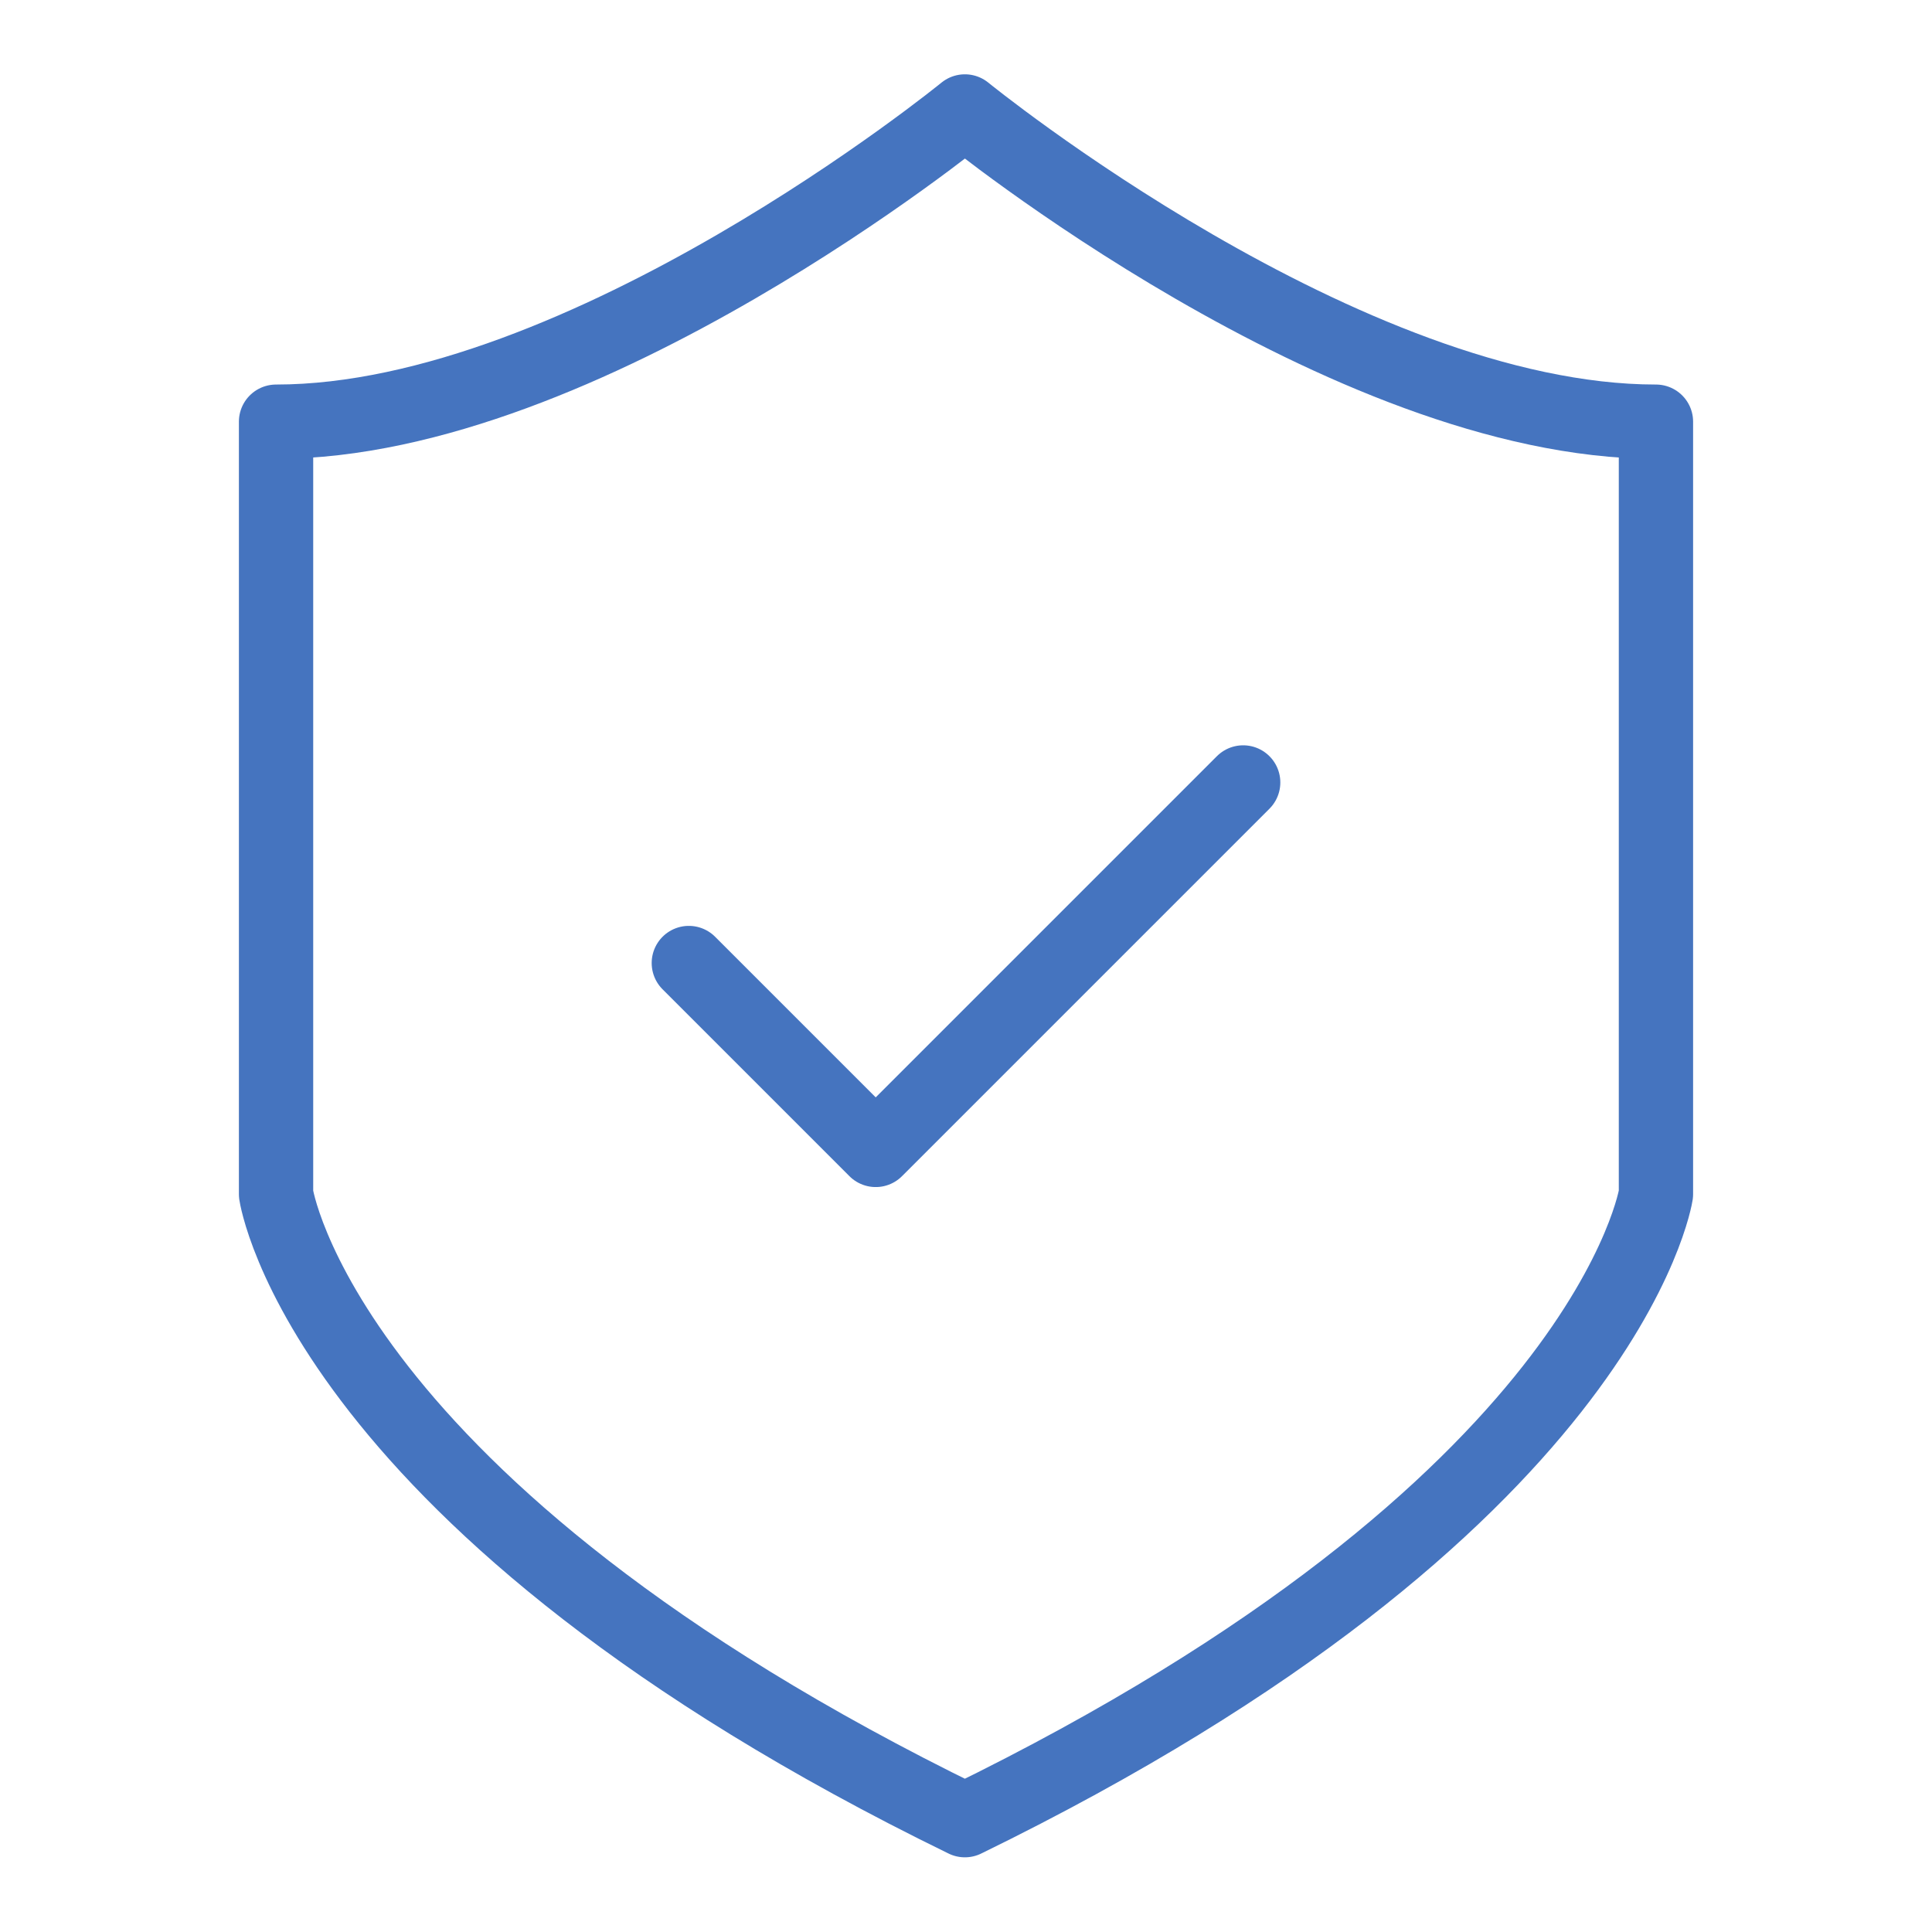 <?xml version="1.0" encoding="UTF-8"?><svg id="Icons_Artwork" xmlns="http://www.w3.org/2000/svg" viewBox="0 0 52 52"><defs><style>.cls-1{fill:none;stroke:#4574bf;stroke-linecap:round;stroke-linejoin:round;stroke-width:2px;}</style></defs><path class="cls-1" d="M18.54,25.92l5.03,5.03,9.89-9.89"/><path class="cls-1" d="M25.97,3S15.74,11.35,7.43,11.35v20.79s1.22,8.4,18.54,16.85c17.33-8.46,18.6-16.85,18.6-16.85V11.35c-8.35,0-18.6-8.35-18.6-8.35Z"/></svg>